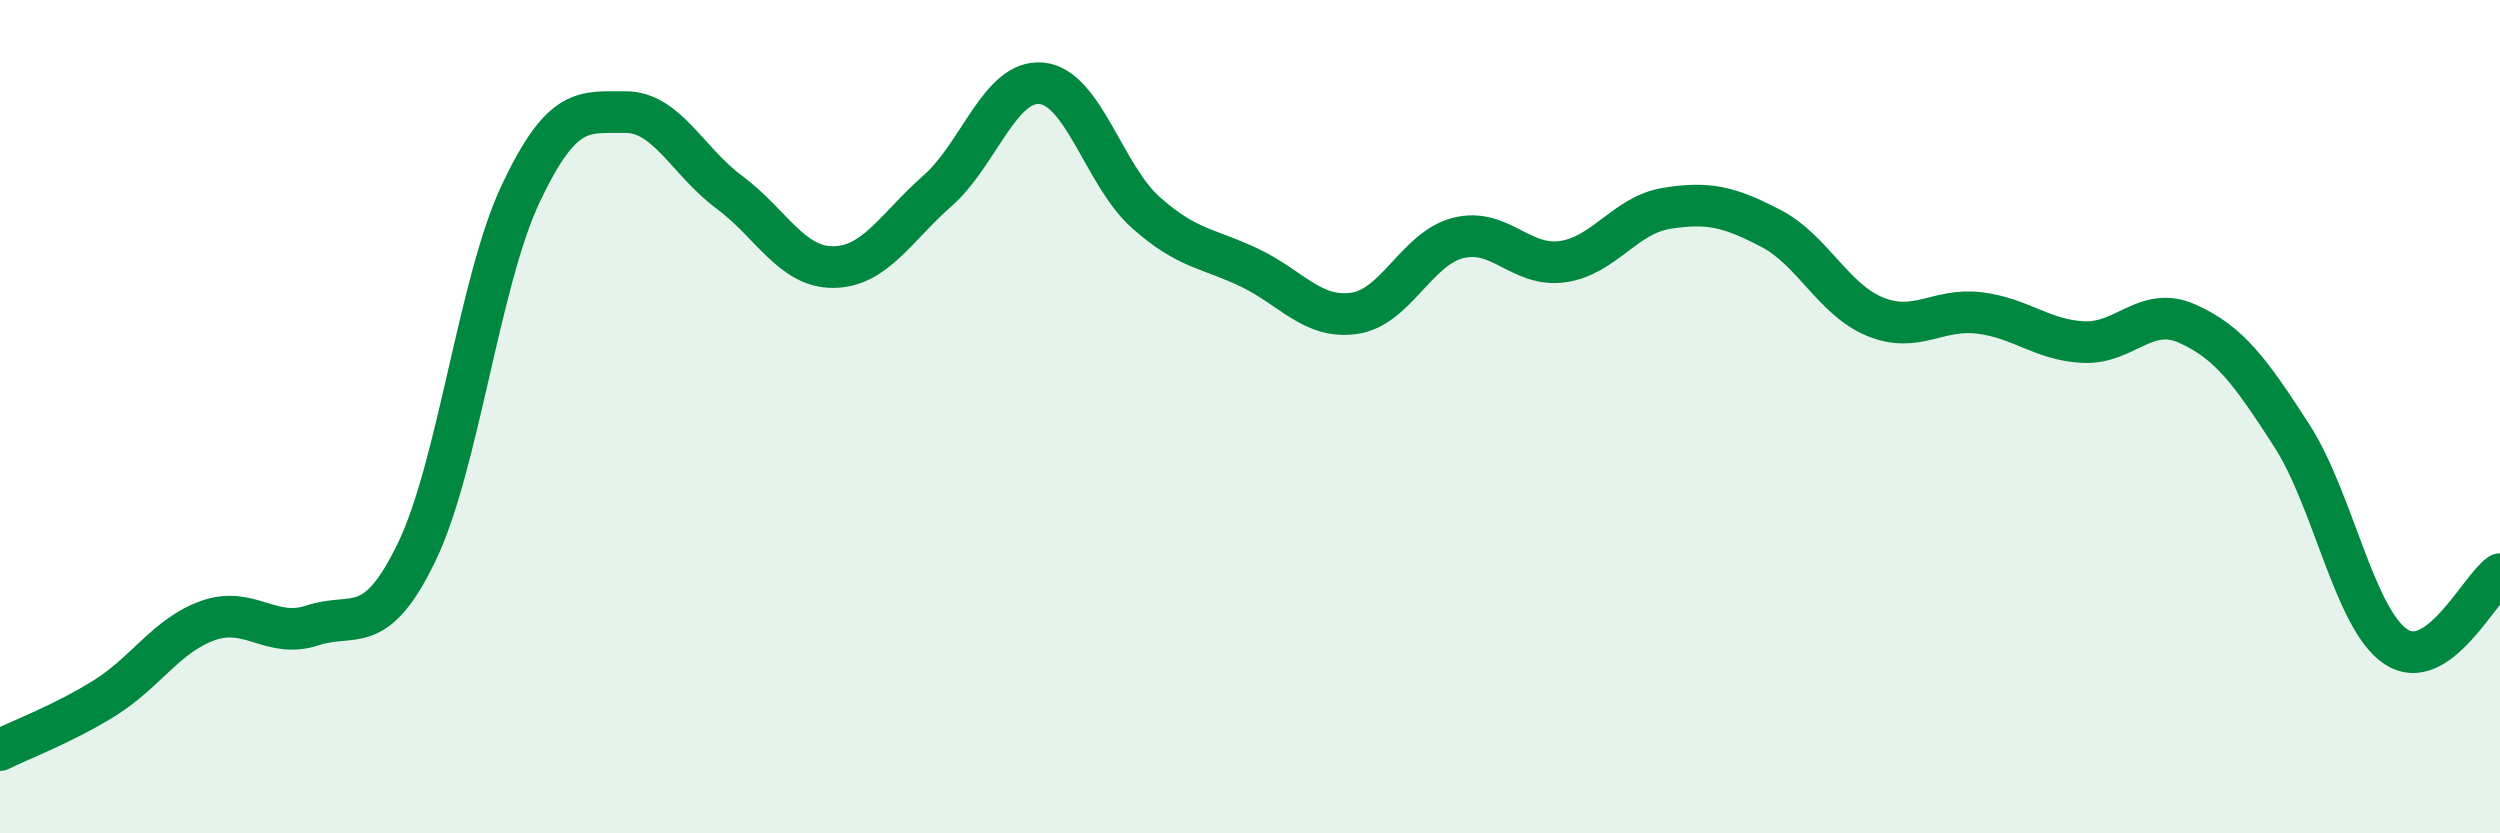 
    <svg width="60" height="20" viewBox="0 0 60 20" xmlns="http://www.w3.org/2000/svg">
      <path
        d="M 0,18 C 0.5,17.75 1.5,17.38 2.5,16.76 C 3.5,16.14 4,15.24 5,14.89 C 6,14.54 6.5,15.34 7.5,15.01 C 8.5,14.68 9,15.32 10,13.25 C 11,11.18 11.5,6.75 12.5,4.64 C 13.5,2.53 14,2.7 15,2.69 C 16,2.68 16.5,3.87 17.5,4.61 C 18.5,5.35 19,6.42 20,6.41 C 21,6.4 21.5,5.46 22.5,4.58 C 23.5,3.7 24,1.9 25,2 C 26,2.1 26.5,4.21 27.5,5.1 C 28.5,5.99 29,5.95 30,6.43 C 31,6.91 31.5,7.66 32.5,7.52 C 33.5,7.38 34,5.96 35,5.71 C 36,5.46 36.5,6.42 37.5,6.28 C 38.5,6.14 39,5.16 40,5 C 41,4.84 41.5,4.96 42.5,5.48 C 43.5,6 44,7.19 45,7.6 C 46,8.01 46.5,7.39 47.5,7.51 C 48.5,7.63 49,8.16 50,8.21 C 51,8.26 51.5,7.32 52.5,7.77 C 53.5,8.22 54,8.9 55,10.45 C 56,12 56.5,14.85 57.5,15.52 C 58.5,16.19 59.5,14.13 60,13.78L60 20L0 20Z"
        fill="#008740"
        opacity="0.1"
        stroke-linecap="round"
        stroke-linejoin="round"
      />
      <path
        d="M 0,18 C 0.5,17.75 1.5,17.38 2.5,16.76 C 3.5,16.14 4,15.24 5,14.89 C 6,14.54 6.5,15.34 7.5,15.01 C 8.5,14.68 9,15.32 10,13.25 C 11,11.18 11.5,6.75 12.5,4.64 C 13.5,2.53 14,2.7 15,2.69 C 16,2.68 16.5,3.87 17.5,4.61 C 18.5,5.35 19,6.42 20,6.41 C 21,6.4 21.5,5.46 22.5,4.58 C 23.5,3.7 24,1.9 25,2 C 26,2.1 26.5,4.21 27.5,5.1 C 28.5,5.99 29,5.95 30,6.43 C 31,6.91 31.5,7.66 32.5,7.52 C 33.5,7.38 34,5.96 35,5.71 C 36,5.46 36.5,6.42 37.5,6.28 C 38.5,6.14 39,5.16 40,5 C 41,4.84 41.5,4.96 42.5,5.48 C 43.5,6 44,7.19 45,7.6 C 46,8.01 46.5,7.39 47.5,7.51 C 48.5,7.63 49,8.16 50,8.21 C 51,8.26 51.5,7.32 52.5,7.77 C 53.5,8.22 54,8.9 55,10.45 C 56,12 56.5,14.85 57.5,15.52 C 58.5,16.19 59.5,14.13 60,13.78"
        stroke="#008740"
        stroke-width="1"
        fill="none"
        stroke-linecap="round"
        stroke-linejoin="round"
      />
    </svg>
  